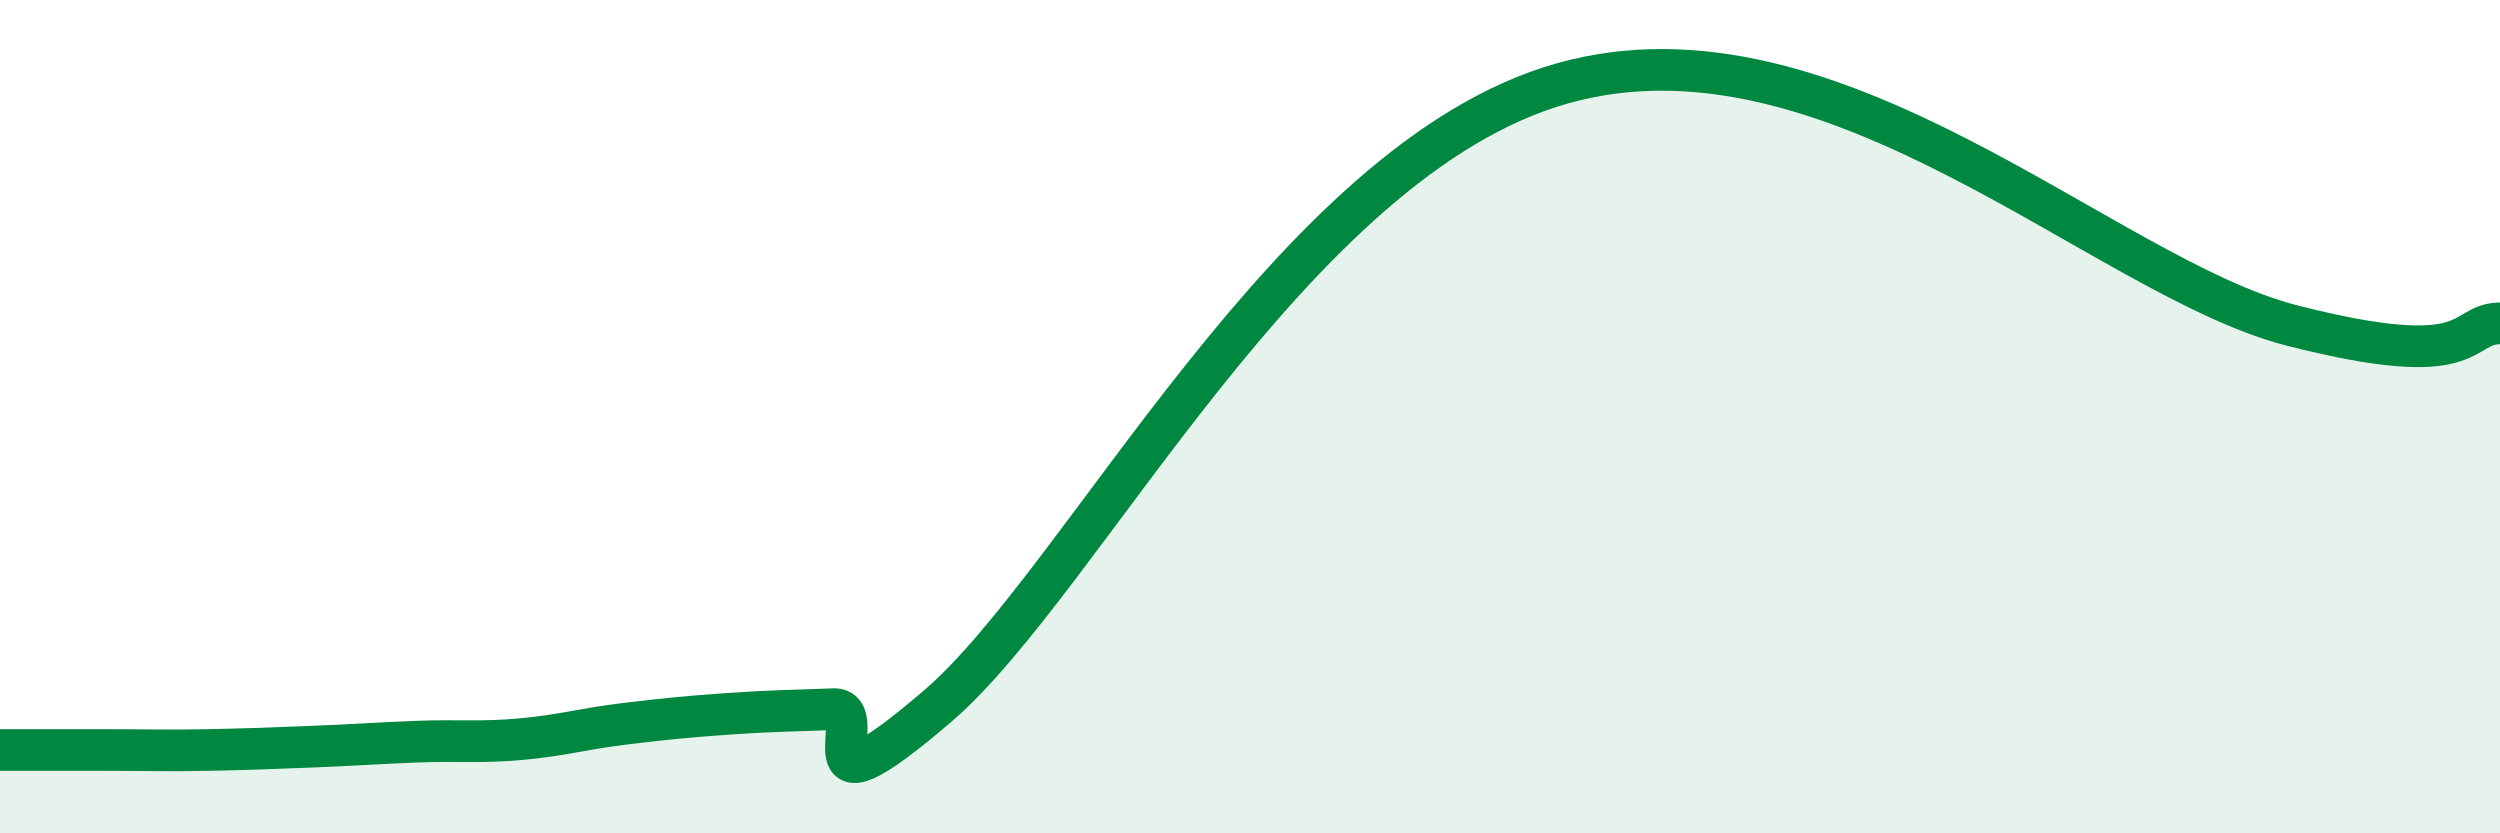 
    <svg width="60" height="20" viewBox="0 0 60 20" xmlns="http://www.w3.org/2000/svg">
      <path
        d="M 0,18 C 0.5,18 1.5,18 2.5,18 C 3.5,18 4,18.02 5,18 C 6,17.98 6.5,17.96 7.5,17.92 C 8.5,17.88 9,17.84 10,17.8 C 11,17.76 11.5,17.83 12.5,17.74 C 13.5,17.65 14,17.49 15,17.37 C 16,17.25 16.5,17.2 17.5,17.13 C 18.5,17.06 19,17.06 20,17.02 C 21,16.98 19,19.95 22.5,16.95 C 26,13.95 31,3.83 37.5,2 C 44,0.17 50.5,6.66 55,7.81 C 59.5,8.96 59,7.77 60,7.76L60 20L0 20Z"
        fill="#008740"
        opacity="0.1"
        stroke-linecap="round"
        stroke-linejoin="round"
      />
      <path
        d="M 0,18 C 0.5,18 1.5,18 2.5,18 C 3.5,18 4,18.02 5,18 C 6,17.98 6.5,17.96 7.5,17.92 C 8.5,17.88 9,17.84 10,17.8 C 11,17.76 11.5,17.83 12.5,17.74 C 13.5,17.65 14,17.49 15,17.37 C 16,17.25 16.5,17.2 17.5,17.13 C 18.5,17.06 19,17.06 20,17.02 C 21,16.98 19,19.95 22.5,16.95 C 26,13.95 31,3.83 37.5,2 C 44,0.17 50.5,6.66 55,7.81 C 59.5,8.96 59,7.77 60,7.76"
        stroke="#008740"
        stroke-width="1"
        fill="none"
        stroke-linecap="round"
        stroke-linejoin="round"
      />
    </svg>
  